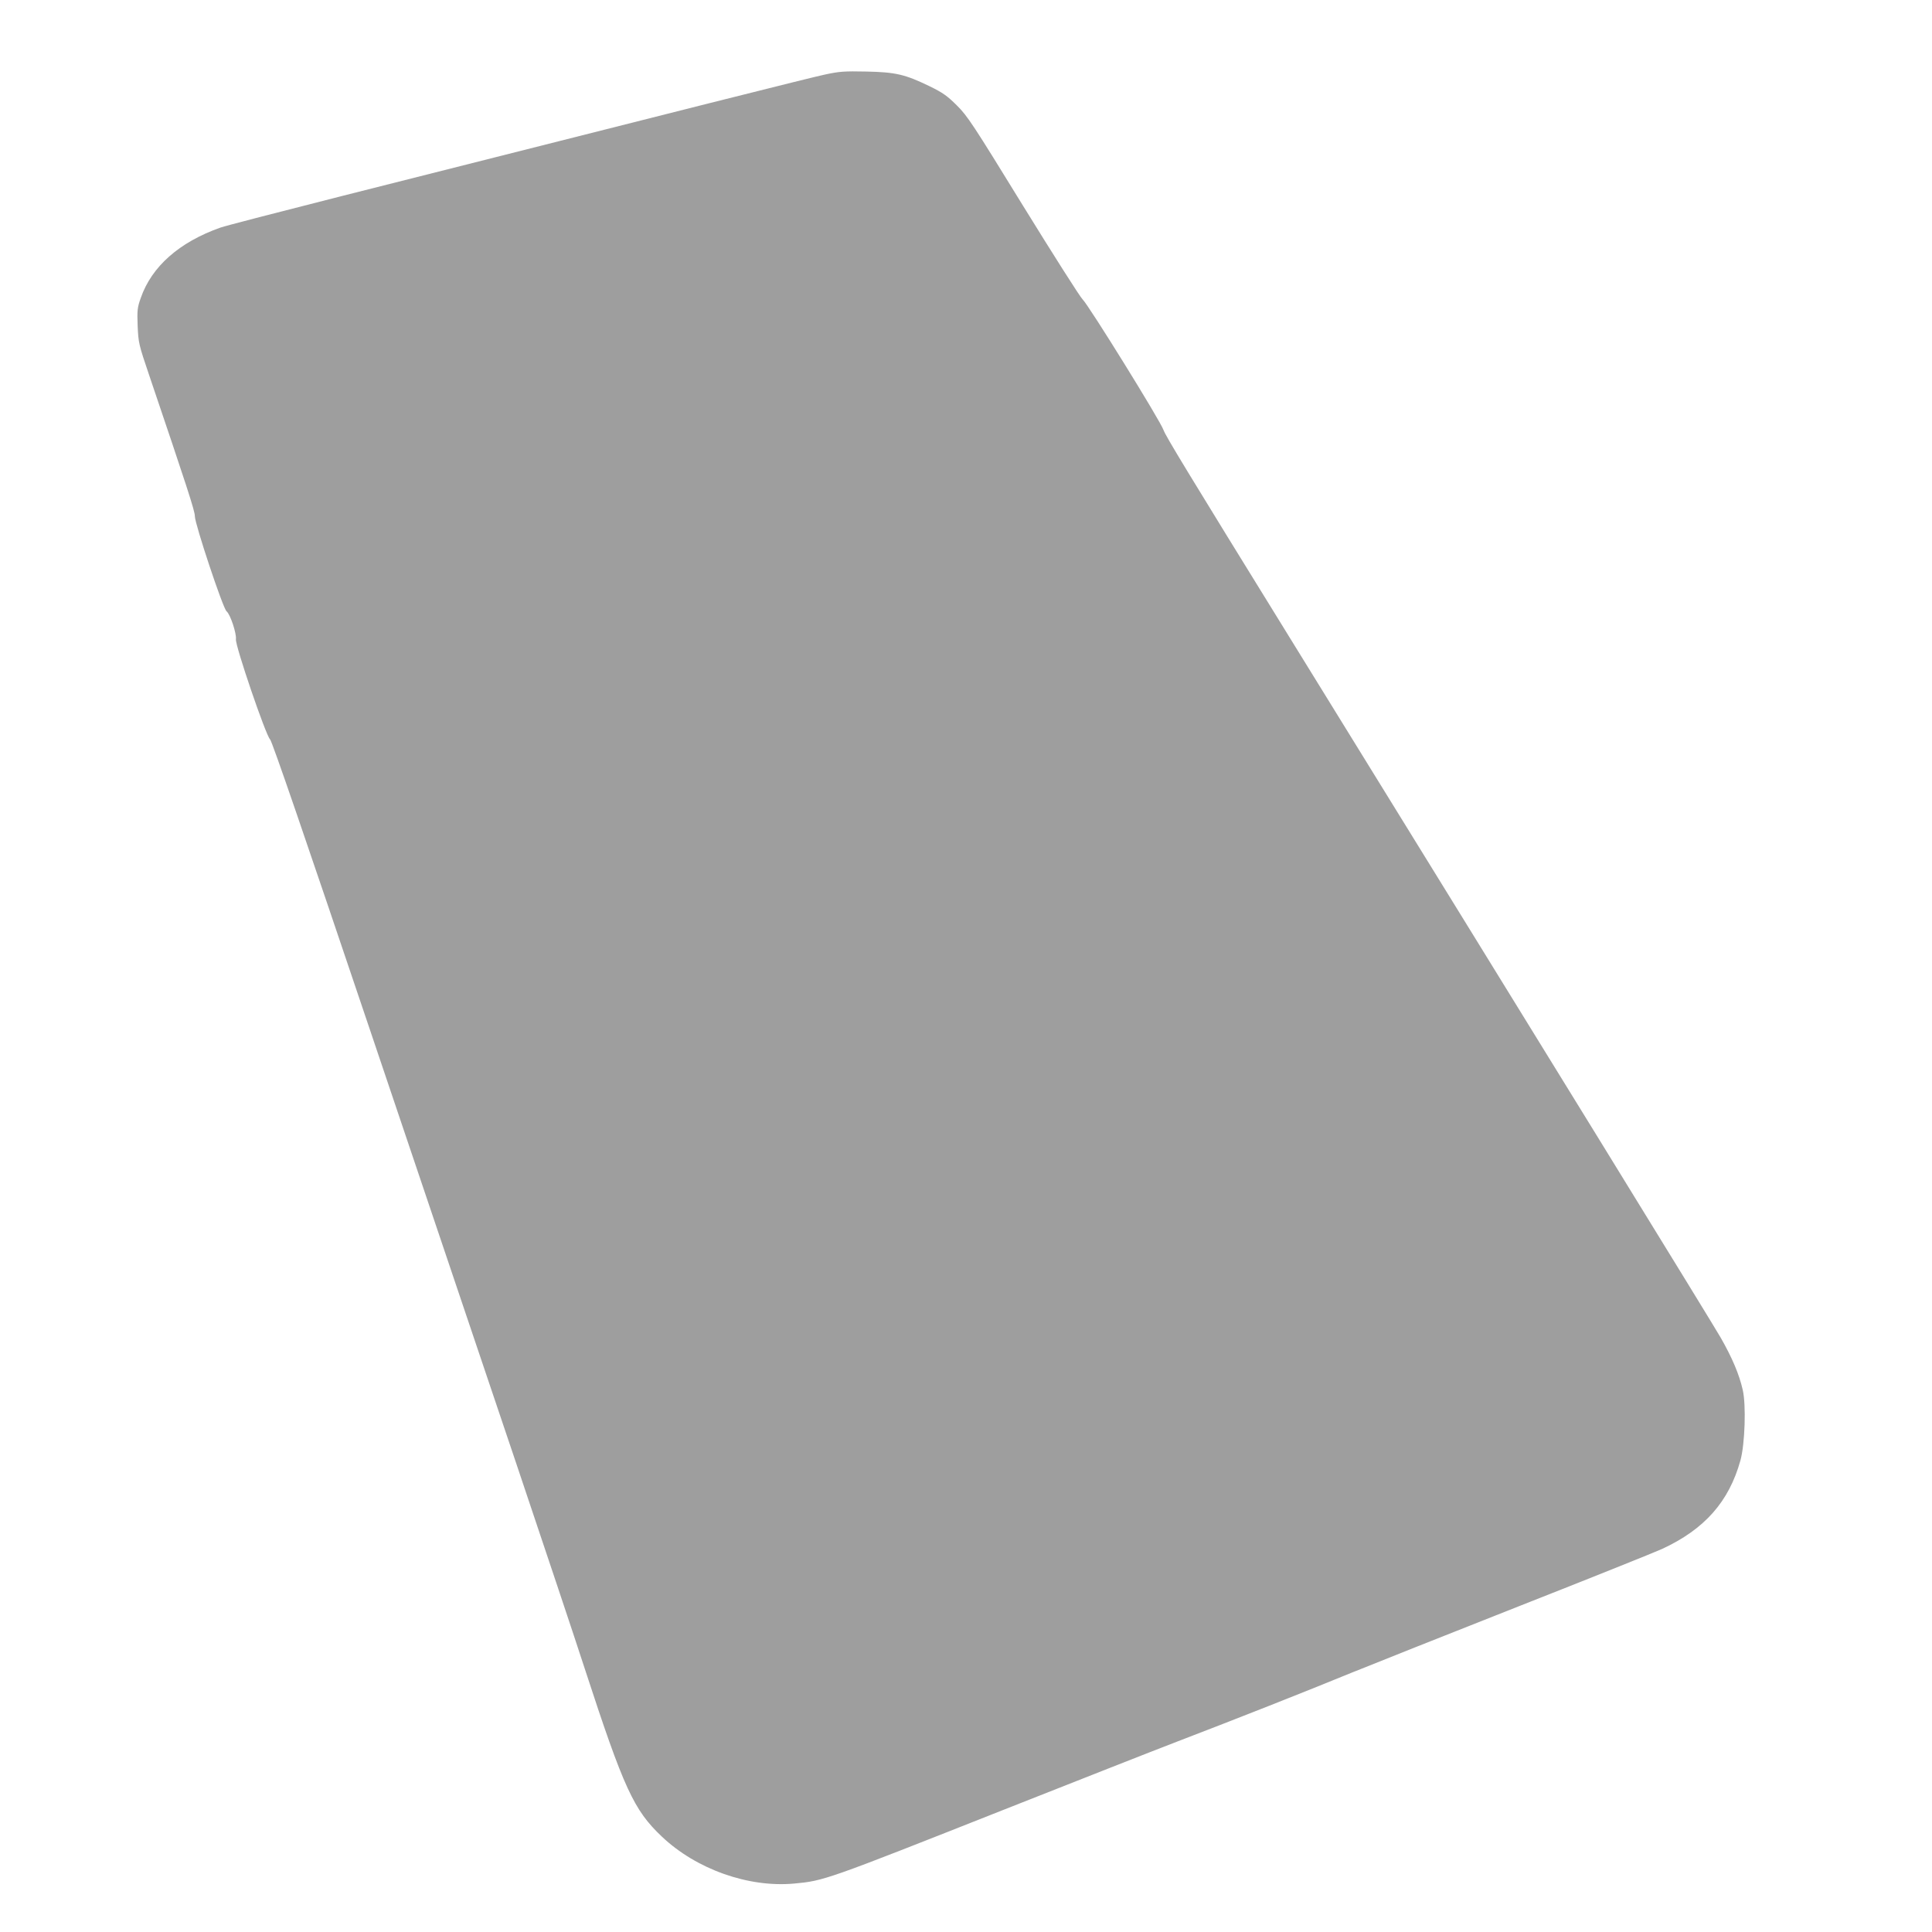 <?xml version="1.0" standalone="no"?>
<!DOCTYPE svg PUBLIC "-//W3C//DTD SVG 20010904//EN"
 "http://www.w3.org/TR/2001/REC-SVG-20010904/DTD/svg10.dtd">
<svg version="1.0" xmlns="http://www.w3.org/2000/svg"
 width="1280pt" height="1280pt" viewBox="0 0 1280 1280"
 preserveAspectRatio="xMidYMid meet">
<g transform="translate(0,1280) scale(0.1,-0.1)"
fill="#9e9e9e" stroke="none">
<path d="M5465 12306 c-99 -21 -873 -216 -3205 -806 -410 -104 -770 -197 -800
-208 -272 -96 -455 -258 -527 -465 -23 -64 -25 -83 -21 -187 5 -111 7 -122 76
-325 250 -738 304 -903 303 -935 -1 -48 186 -611 210 -630 25 -20 67 -148 62
-185 -6 -40 199 -640 226 -663 13 -11 231 -647 656 -1907 351 -1039 789 -2340
975 -2890 185 -550 390 -1162 454 -1360 260 -797 325 -937 511 -1113 228 -216
573 -339 877 -311 196 18 208 22 1388 489 476 188 991 391 1145 450 394 151
856 333 1155 456 140 57 642 256 1115 443 473 186 899 357 947 379 281 130
443 313 519 587 30 110 38 369 15 467 -24 105 -70 212 -145 344 -56 98 -1160
1892 -2859 4644 -683 1106 -818 1329 -833 1370 -20 60 -497 829 -536 866 -17
16 -194 295 -394 619 -332 540 -369 597 -440 667 -64 64 -95 85 -181 127 -161
78 -224 93 -418 97 -145 3 -178 1 -275 -20z"/>
</g>
</svg>
